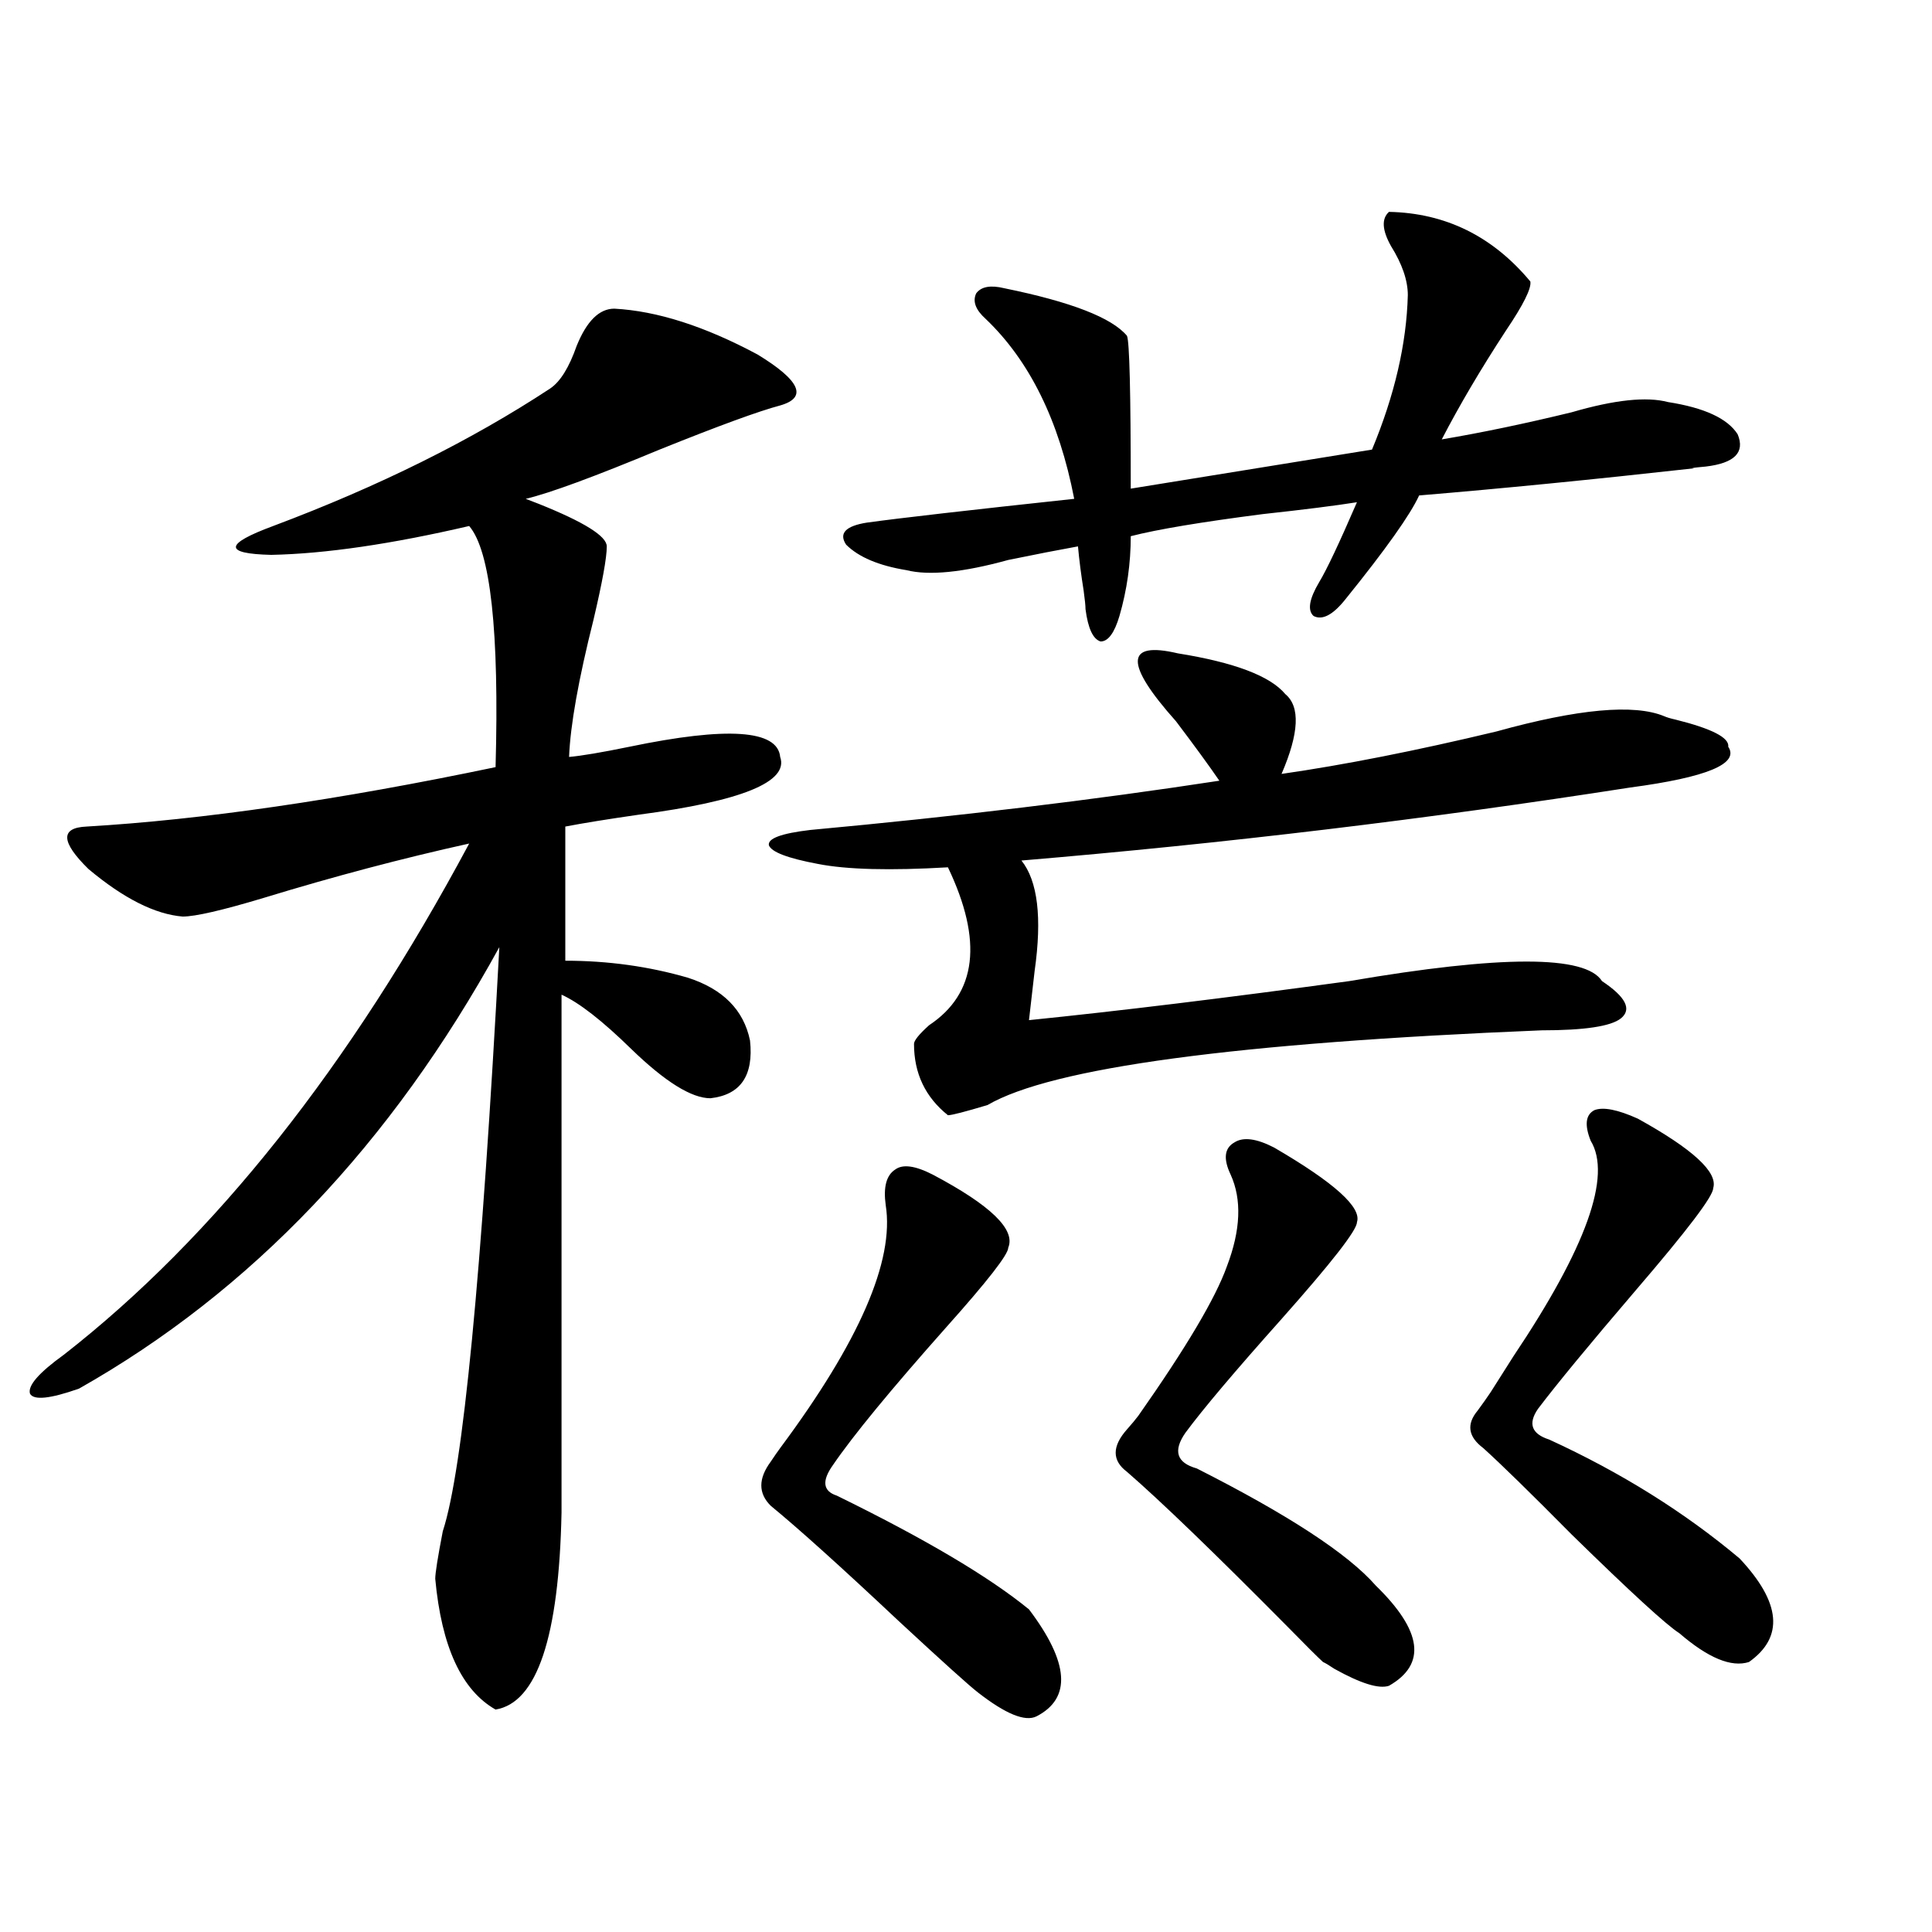 <?xml version="1.0" encoding="utf-8"?>
<!-- Generator: Adobe Illustrator 16.0.0, SVG Export Plug-In . SVG Version: 6.00 Build 0)  -->
<!DOCTYPE svg PUBLIC "-//W3C//DTD SVG 1.1//EN" "http://www.w3.org/Graphics/SVG/1.1/DTD/svg11.dtd">
<svg version="1.1" id="图层_1" xmlns="http://www.w3.org/2000/svg" xmlns:xlink="http://www.w3.org/1999/xlink" x="0px" y="0px"
	 width="1000px" height="1000px" viewBox="0 0 1000 1000" enable-background="new 0 0 1000 1000" xml:space="preserve">
<path d="M317.968,159.762c22.104,1.181,46.828,9.091,74.145,23.73c22.104,13.486,26.006,22.275,11.707,26.367
	c-11.066,2.939-31.874,10.547-62.438,22.852c-33.825,14.063-56.919,22.563-69.267,25.488l6.829,2.637
	c23.414,9.38,35.121,16.699,35.121,21.973c0,5.864-2.286,18.457-6.829,37.793c-7.805,31.064-12.042,54.794-12.683,71.191
	c6.494-0.577,16.905-2.334,31.219-5.273c50.73-10.547,76.736-8.789,78.047,5.273c4.543,12.895-19.847,22.852-73.169,29.883
	c-16.265,2.348-28.947,4.395-38.048,6.152v69.434c22.104,0,43.246,2.939,63.413,8.789c18.201,5.864,28.933,16.699,32.194,32.52
	c1.951,18.169-4.878,28.125-20.487,29.883c-9.756,0-23.414-8.487-40.975-25.488c-14.969-14.639-26.996-24.019-36.097-28.125v268.066
	c-1.311,64.448-12.683,98.438-34.146,101.953c-17.561-9.97-27.972-32.52-31.219-67.676c0-2.925,1.296-11.124,3.902-24.609
	c10.396-31.641,20.152-132.413,29.268-302.344C202.514,592.184,130,668.36,40.901,718.746c-14.969,5.273-23.414,6.152-25.365,2.637
	c-1.311-4.092,4.543-10.835,17.561-20.215c78.047-60.933,147.954-149.112,209.751-264.551
	c-34.48,7.622-69.922,17.001-106.339,28.125c-21.463,6.455-35.456,9.668-41.95,9.668c-14.313-1.167-30.578-9.366-48.779-24.609
	c-14.313-14.063-14.634-21.382-0.976-21.973c59.831-3.516,130.394-13.76,211.702-30.762c1.951-70.313-2.606-111.909-13.658-124.805
	c-40.334,9.38-74.479,14.365-102.437,14.941c-24.725-0.577-24.39-5.562,0.976-14.941c54.633-20.503,102.437-44.234,143.411-71.191
	c5.198-3.516,9.756-10.835,13.658-21.973C303.654,166.217,310.163,159.762,317.968,159.762z M482.842,608.004
	c29.908,15.82,42.926,28.427,39.023,37.793c0,3.516-10.731,17.29-32.194,41.309c-28.627,32.231-48.139,55.962-58.535,71.191
	c-5.854,8.212-5.213,13.486,1.951,15.82c45.518,22.275,78.688,41.899,99.51,58.887c20.808,27.534,22.104,45.991,3.902,55.371
	c-5.854,2.925-15.944-1.181-30.243-12.305c-4.558-3.516-18.216-15.82-40.975-36.914c-29.923-28.125-52.041-48.038-66.34-59.766
	c-6.509-6.441-6.509-14.063,0-22.852c1.951-2.925,3.567-5.273,4.878-7.031c40.975-55.069,59.176-96.968,54.633-125.684
	c-1.311-9.366,0.32-15.518,4.878-18.457C467.232,602.442,473.727,603.321,482.842,608.004z M663.325,400.582
	c32.515-4.683,69.587-12.002,111.217-21.973c42.271-11.714,71.218-14.351,86.827-7.91c1.296,0.591,3.247,1.181,5.854,1.758
	c18.856,4.697,27.957,9.38,27.316,14.063c5.854,8.789-11.066,15.82-50.73,21.094c-105.363,16.411-210.406,29.004-315.114,37.793
	c8.445,10.547,10.731,29.594,6.829,57.129c-1.311,11.137-2.286,19.638-2.927,25.488c46.173-4.683,101.461-11.426,165.85-20.215
	c78.688-13.472,122.269-13.472,130.729,0c12.348,8.212,15.609,14.653,9.756,19.336c-5.213,4.106-18.871,6.152-40.975,6.152
	c-158.045,6.455-253.652,19.336-286.822,38.672c-11.707,3.516-18.536,5.273-20.487,5.273c-11.707-9.366-17.561-21.67-17.561-36.914
	c0-1.758,2.592-4.971,7.805-9.668c24.71-16.397,27.957-43.643,9.756-81.738c-29.923,1.758-52.361,1.181-67.315-1.758
	c-15.609-2.925-24.069-6.152-25.365-9.668c-0.655-3.516,6.494-6.152,21.463-7.91c76.096-7.031,146.658-15.518,211.702-25.488
	c-5.213-7.608-12.683-17.866-22.438-30.762c-26.676-29.883-26.341-41.597,0.976-35.156c29.268,4.697,47.804,11.728,55.608,21.094
	C673.081,365.728,672.426,379.489,663.325,400.582z M718.934,109.664c29.268,0.591,53.657,12.607,73.169,36.035
	c0.641,3.516-3.582,12.016-12.683,25.488c-13.018,19.927-24.069,38.672-33.17,56.25c20.808-3.516,43.246-8.198,67.315-14.063
	c22.104-6.441,38.688-8.198,49.755-5.273c18.856,2.939,30.884,8.501,36.097,16.699c3.902,9.38-1.631,14.941-16.585,16.699
	c-6.509,0.591-8.46,0.879-5.854,0.879c-52.682,5.864-100.165,10.547-142.436,14.063c-4.558,9.97-17.24,27.837-38.048,53.613
	c-6.509,8.212-12.042,11.137-16.585,8.789c-3.262-2.925-2.286-8.789,2.927-17.578c3.902-6.441,10.396-20.215,19.512-41.309
	c-11.066,1.758-27.316,3.818-48.779,6.152c-31.874,4.106-54.633,7.91-68.291,11.426c0,14.063-1.951,27.837-5.854,41.309
	c-2.606,8.789-5.854,13.184-9.756,13.184c-3.902-1.167-6.509-6.729-7.805-16.699c0-1.758-0.335-4.971-0.976-9.668
	c-1.311-8.198-2.286-15.82-2.927-22.852c-9.756,1.758-21.798,4.106-36.097,7.031c-23.414,6.455-40.975,8.212-52.682,5.273
	c-14.313-2.334-24.725-6.729-31.219-13.184c-3.902-5.85-0.335-9.668,10.731-11.426c16.905-2.334,52.682-6.441,107.314-12.305
	c-7.805-40.43-23.094-71.48-45.853-93.164c-5.213-4.683-6.829-9.077-4.878-13.184c2.592-3.516,7.47-4.395,14.634-2.637
	c34.466,7.031,55.608,15.244,63.413,24.609c1.296,2.939,1.951,29.306,1.951,79.102l124.875-20.215
	c11.707-28.125,17.881-54.781,18.536-79.98c0-7.608-2.927-16.109-8.78-25.488C715.352,119.044,715.031,113.18,718.934,109.664z
	 M659.423,593.942c31.219,18.169,45.518,31.064,42.926,38.672c0,4.106-13.018,20.805-39.023,50.098
	c-24.069,26.958-40.654,46.582-49.755,58.887c-6.509,9.38-4.558,15.532,5.854,18.457c47.469,24.033,78.367,44.248,92.681,60.645
	c24.055,23.428,26.341,40.718,6.829,51.855c-5.213,1.758-14.634-1.181-28.292-8.789c-2.606-1.758-4.558-2.939-5.854-3.516
	c-2.606-2.348-8.78-8.501-18.536-18.457c-37.728-38.081-65.364-64.737-82.925-79.98c-7.805-5.85-7.805-13.184,0-21.973
	c2.592-2.925,4.543-5.273,5.854-7.031c24.71-35.156,39.999-60.933,45.853-77.344c7.149-18.745,7.805-34.566,1.951-47.461
	c-3.902-8.198-3.262-13.76,1.951-16.699C643.479,588.38,650.308,589.259,659.423,593.942z M847.711,579
	c28.612,15.82,41.615,27.837,39.023,36.035c0,4.106-13.338,21.684-39.999,52.734c-24.069,28.125-40.975,48.642-50.73,61.523
	c-5.213,7.622-3.262,12.895,5.854,15.82c37.072,17.001,69.907,37.505,98.534,61.523c21.463,22.852,23.079,40.718,4.878,53.613
	c-9.115,2.925-21.143-2.06-36.097-14.941c-6.509-4.106-25.045-21.094-55.608-50.977c-21.463-21.67-36.752-36.612-45.853-44.824
	c-7.805-5.85-8.78-12.305-2.927-19.336c2.592-3.516,4.878-6.729,6.829-9.668c2.592-4.092,6.494-10.245,11.707-18.457
	c37.713-56.25,51.051-93.452,39.999-111.621c-3.262-8.198-2.606-13.472,1.951-15.82C829.815,572.848,837.3,574.317,847.711,579z"/>
</svg>
